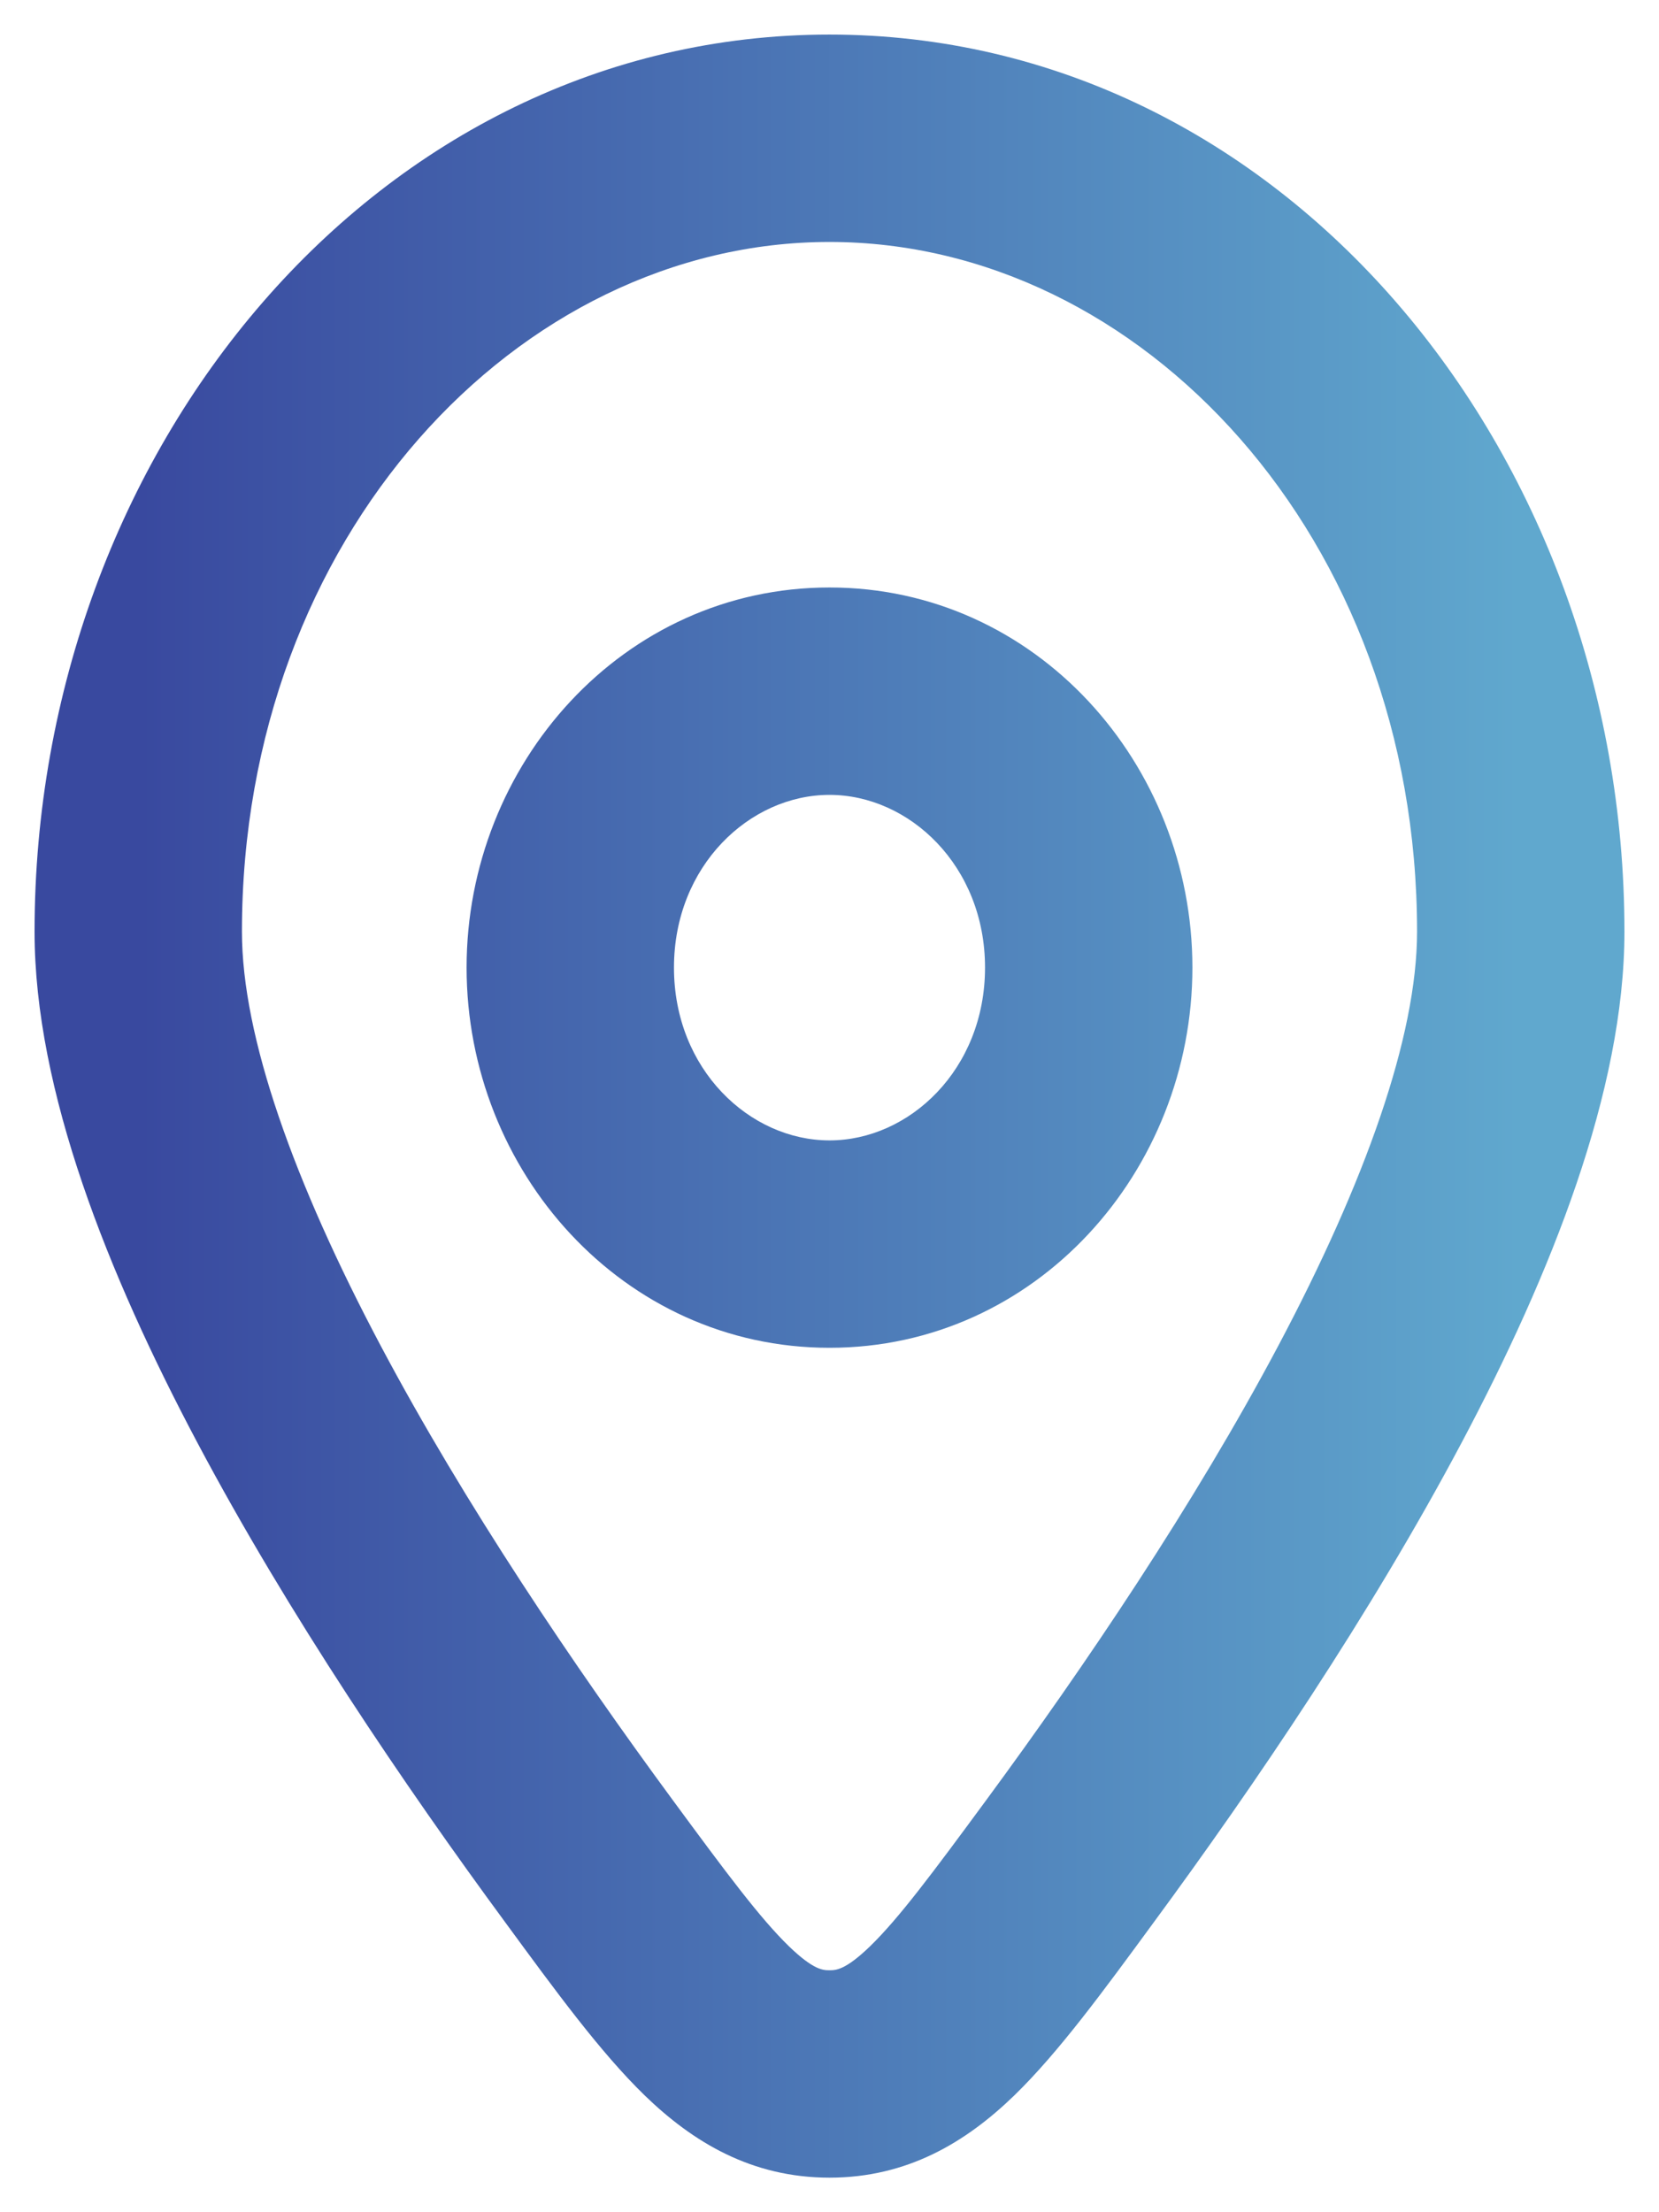 <svg width="12" height="16" viewBox="0 0 12 16" fill="none" xmlns="http://www.w3.org/2000/svg">
<path d="M7.738 13.464L7.134 13.019L7.738 13.464ZM4.262 13.464L3.658 13.908L4.262 13.464ZM6 15V14.25V15ZM10.25 6.738C10.25 7.498 9.873 8.551 9.248 9.73C8.637 10.882 7.845 12.053 7.134 13.019L8.342 13.908C9.075 12.912 9.914 11.675 10.573 10.433C11.218 9.217 11.75 7.888 11.75 6.738H10.25ZM4.866 13.019C4.155 12.053 3.363 10.882 2.752 9.73C2.127 8.551 1.75 7.498 1.75 6.738H0.25C0.25 7.888 0.782 9.217 1.427 10.433C2.086 11.675 2.925 12.912 3.658 13.908L4.866 13.019ZM1.75 6.738C1.75 3.883 3.746 1.75 6 1.75V0.25C2.731 0.25 0.25 3.255 0.25 6.738H1.75ZM6 1.75C8.254 1.75 10.25 3.883 10.25 6.738H11.75C11.75 3.255 9.269 0.25 6 0.25V1.75ZM7.134 13.019C6.741 13.553 6.501 13.875 6.293 14.077C6.114 14.25 6.045 14.25 6 14.25V15.75C6.563 15.75 6.987 15.494 7.337 15.155C7.657 14.844 7.982 14.399 8.342 13.908L7.134 13.019ZM3.658 13.908C4.018 14.399 4.343 14.844 4.663 15.155C5.013 15.494 5.437 15.75 6 15.75V14.25C5.955 14.25 5.886 14.25 5.707 14.077C5.499 13.875 5.259 13.553 4.866 13.019L3.658 13.908ZM3.375 6.998C3.375 8.471 4.506 9.748 6 9.748V8.248C5.423 8.248 4.875 7.735 4.875 6.998H3.375ZM6 9.748C7.494 9.748 8.625 8.471 8.625 6.998H7.125C7.125 7.735 6.577 8.248 6 8.248V9.748ZM8.625 6.998C8.625 5.526 7.494 4.249 6 4.249V5.749C6.577 5.749 7.125 6.262 7.125 6.998H8.625ZM6 4.249C4.506 4.249 3.375 5.526 3.375 6.998H4.875C4.875 6.262 5.423 5.749 6 5.749V4.249Z" fill="url(#paint0_linear_8_3)"/>
<defs>
<linearGradient id="paint0_linear_8_3" x1="1" y1="8" x2="11" y2="8" gradientUnits="userSpaceOnUse">
<stop stop-color="#39499F"/>
<stop offset="1" stop-color="#60A8CE"/>
</linearGradient>
</defs>
</svg>
